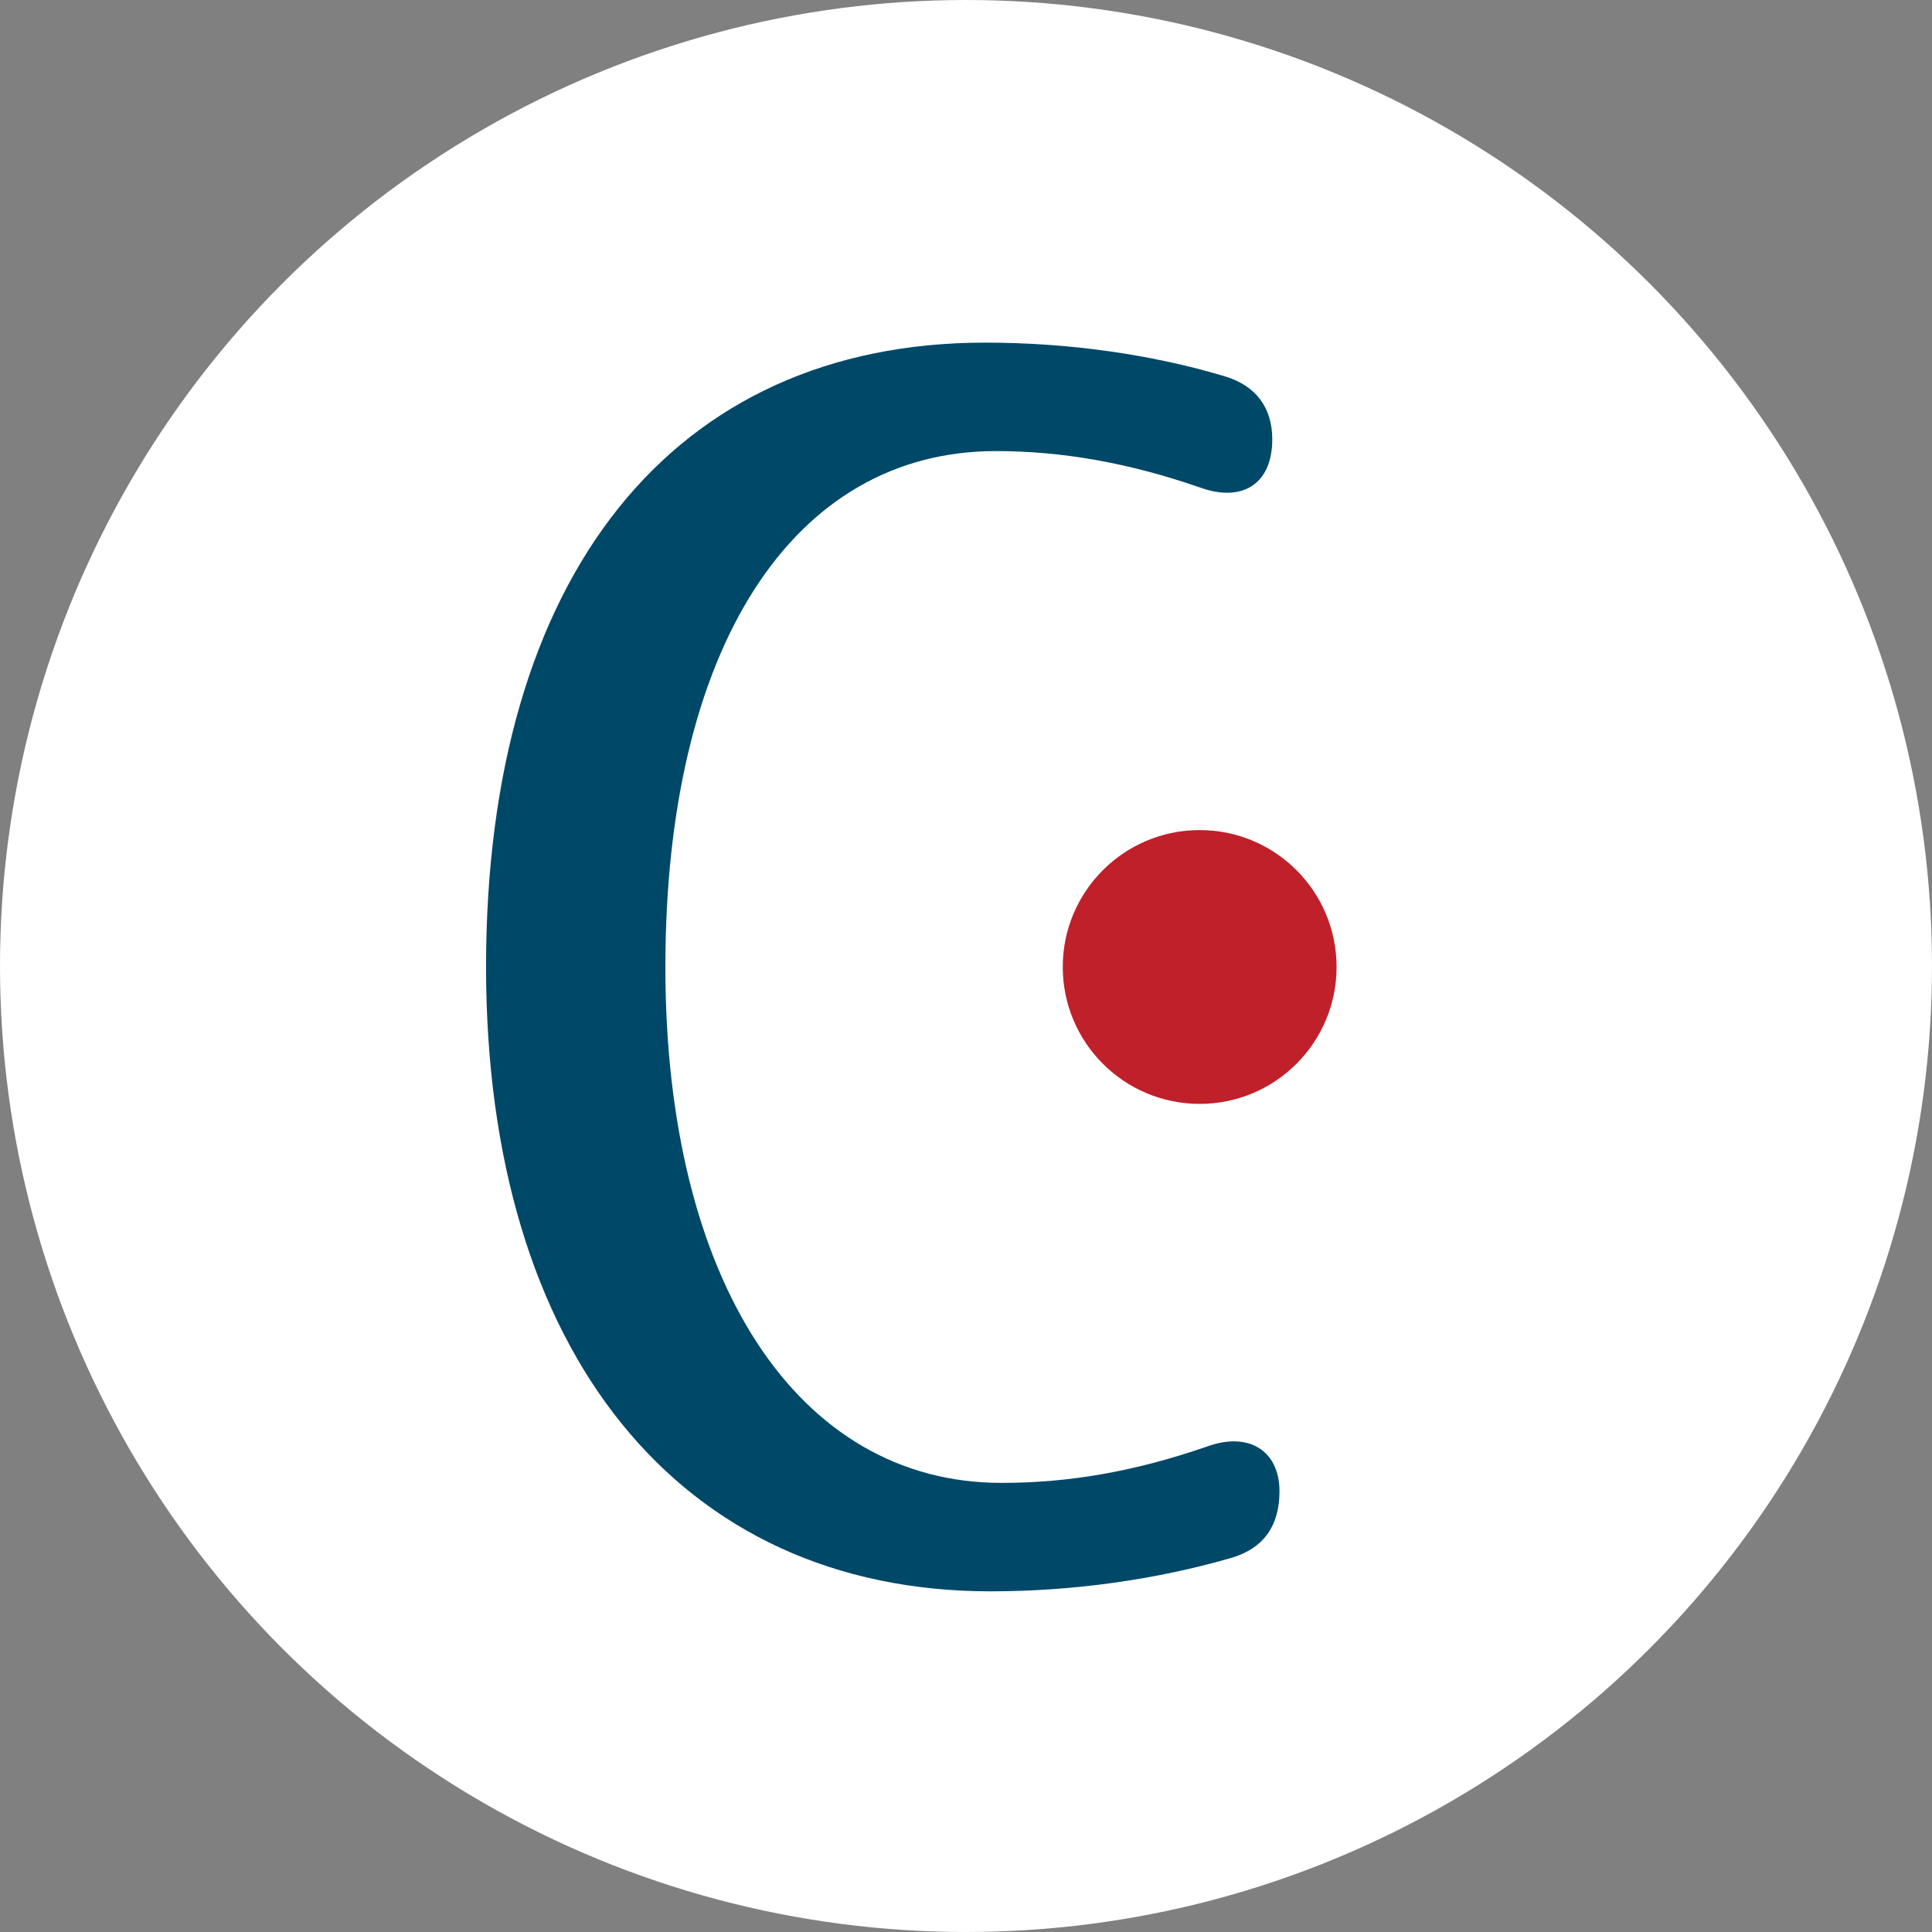 <?xml version="1.0" encoding="utf-8"?>
<!-- Generator: Adobe Illustrator 14.0.0, SVG Export Plug-In . SVG Version: 6.00 Build 43363)  -->
<!DOCTYPE svg PUBLIC "-//W3C//DTD SVG 1.1//EN" "http://www.w3.org/Graphics/SVG/1.1/DTD/svg11.dtd">
<svg version="1.1" id="Layer_1" xmlns="http://www.w3.org/2000/svg" xmlns:xlink="http://www.w3.org/1999/xlink" x="0px" y="0px"
	 width="512px" height="512px" viewBox="0 0 512 512" enable-background="new 0 0 512 512" xml:space="preserve">
<rect x="0" y="0" width="512" height="512" fill="#808080" stroke="none"/>
<circle fill="#FFFFFF" cx="256" cy="256" r="256"/>
<g>
	<g>
		<path fill="#004868" d="M319.729,383.395c-18.95,6.533-36.214,9.586-54.354,9.586c-54.092,0-89.042-53.667-89.042-136.72
			c0-84.334,33.574-136.72,87.599-136.72c17.589,0,35.197,3.138,53.819,9.561c11.314,4.195,19.396-0.688,19.414-12.647
			c0-8.417-4.299-14.194-12.449-16.688c-19.568-5.873-41.578-8.968-63.657-8.968c-82.808,0-132.253,61.852-132.253,165.461
			c0,102.062,51.233,165.461,133.697,165.461c21.89,0,44.055-3.104,64.156-8.967c8.114-2.503,12.415-8.279,12.415-17.574
			C339.074,384.391,330.837,379.284,319.729,383.395z"/>
	</g>
</g>
<path fill="#C0202A" d="M354.205,256.261c0,20.032-16.231,36.282-36.281,36.282c-20.032,0-36.282-16.25-36.282-36.282
	c0-20.033,16.25-36.282,36.282-36.282C337.974,219.979,354.205,236.228,354.205,256.261z"/>
</svg>
